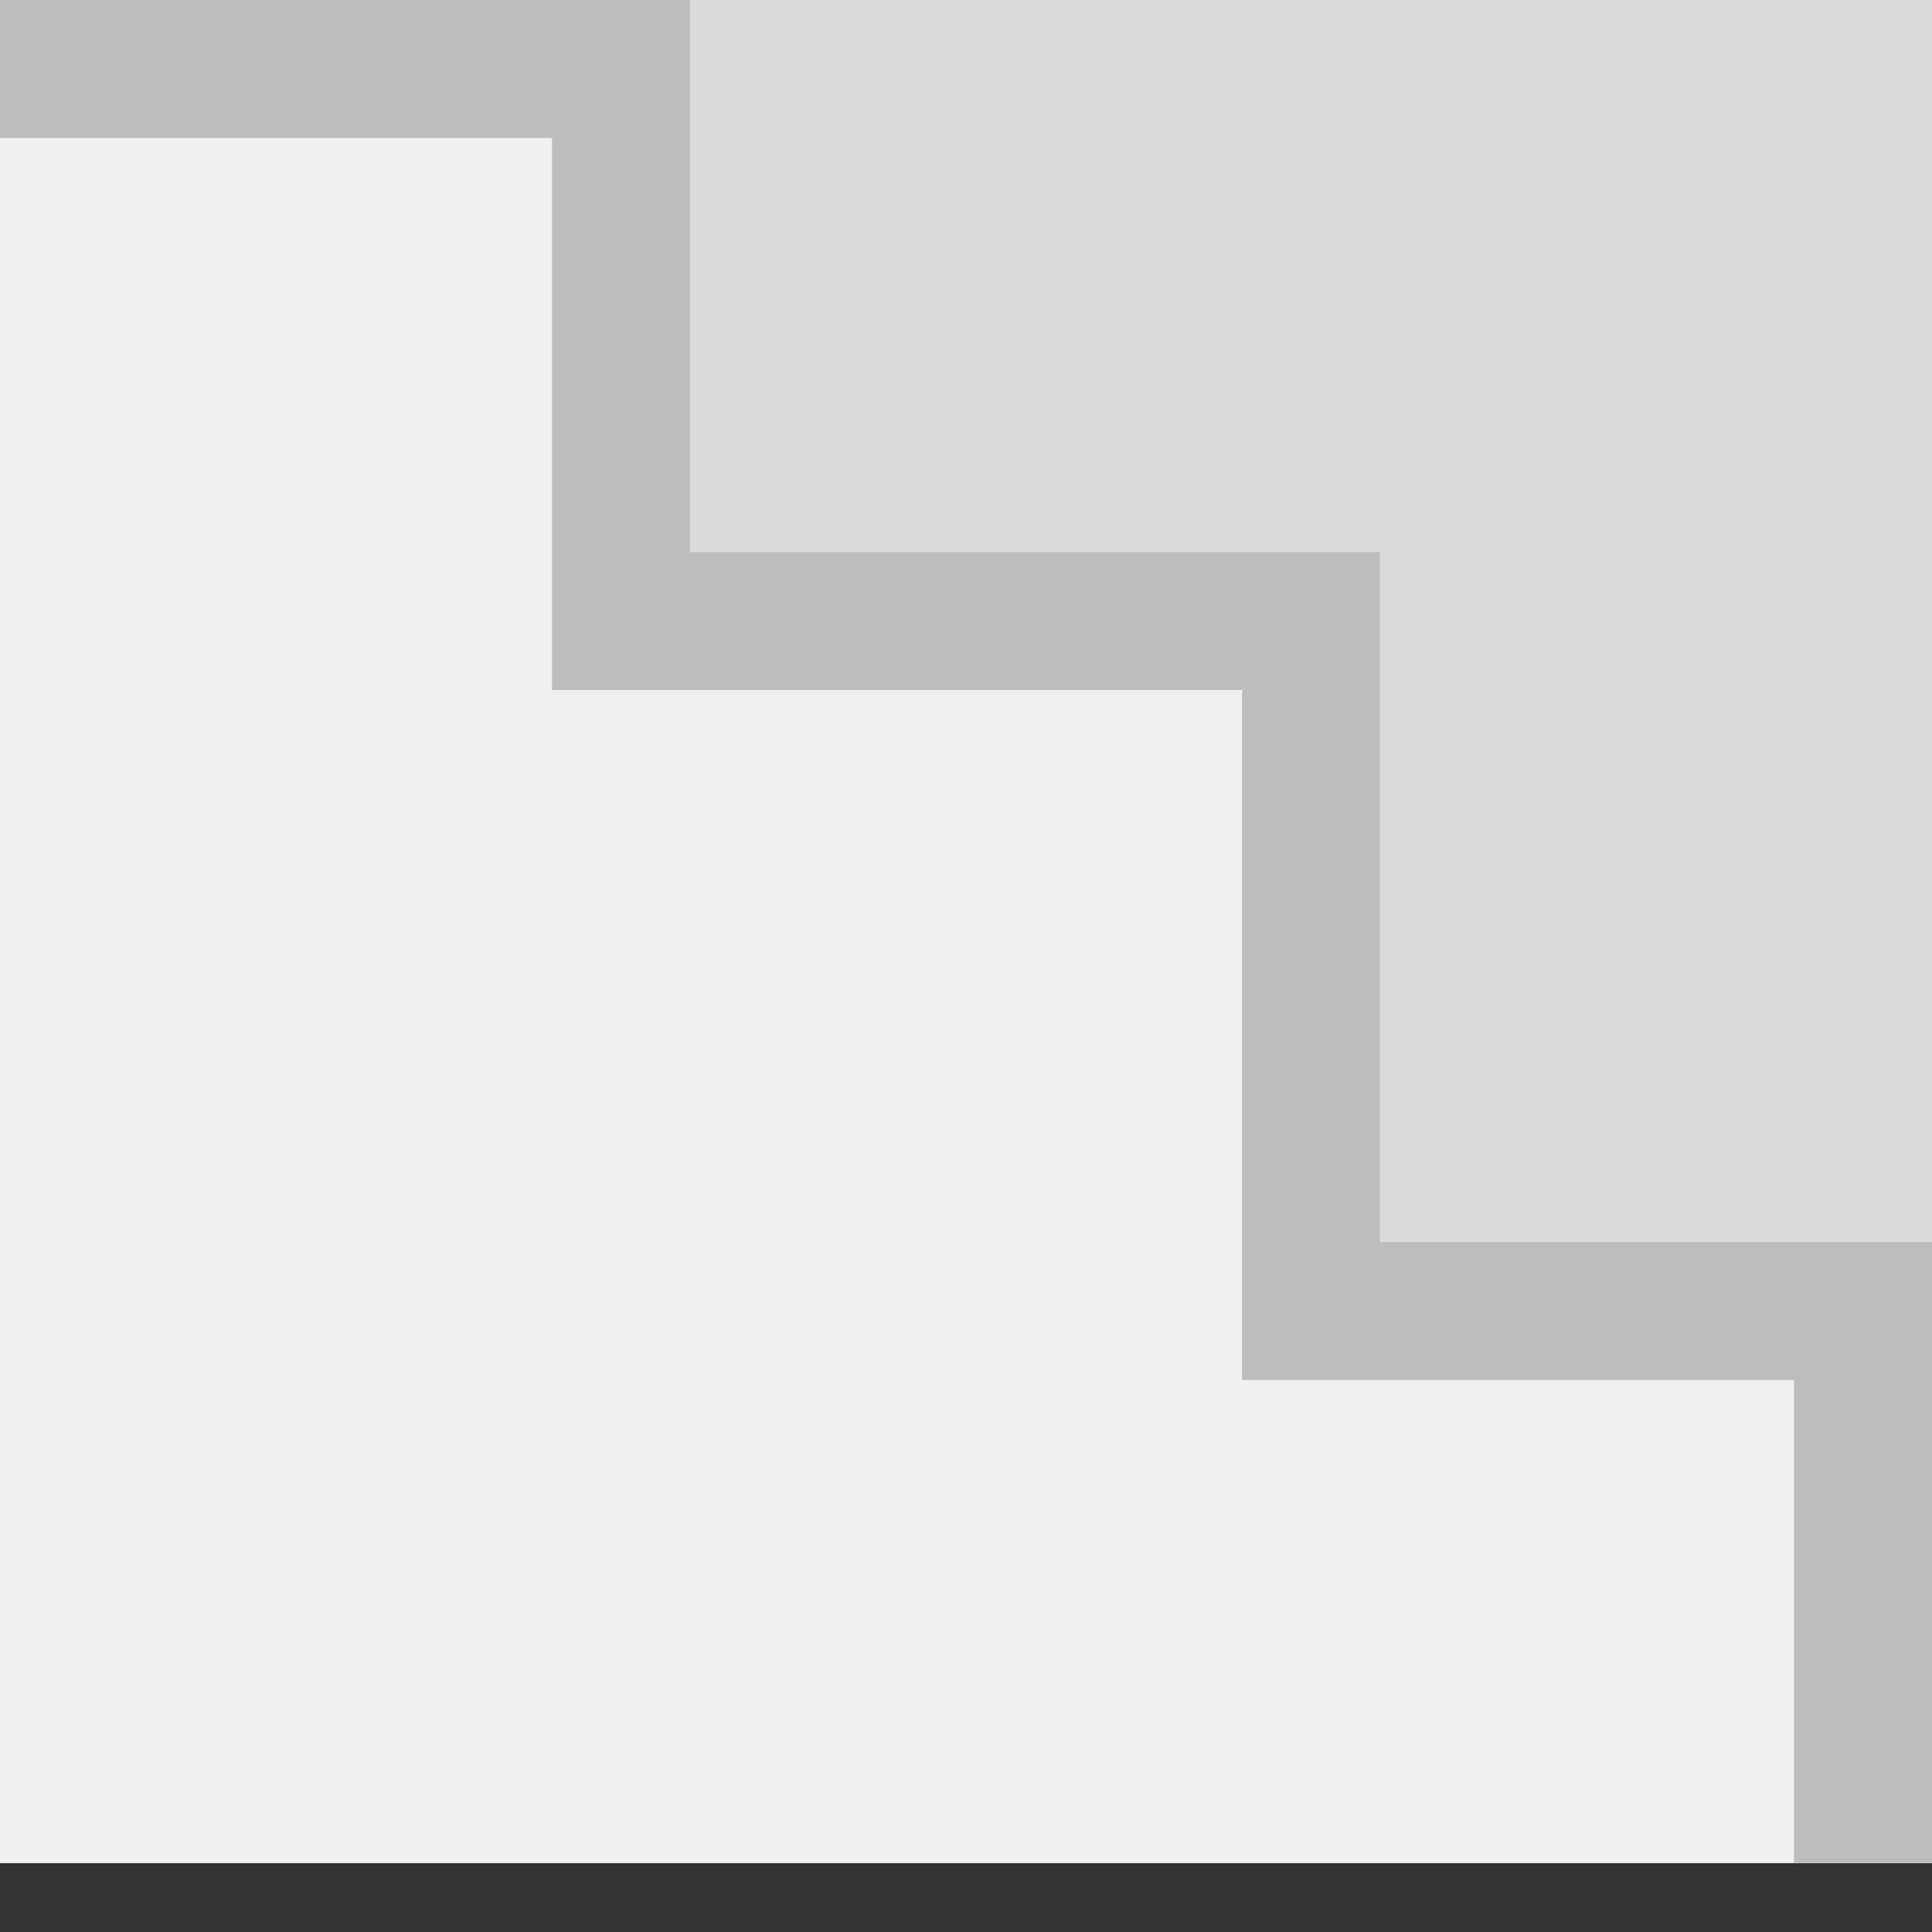<svg width="14" height="14" viewBox="0 0 14 14" fill="none" xmlns="http://www.w3.org/2000/svg">
<rect x="0" y="0" width="14" height="14" fill="#333333" stroke="none"/>
<g clip-path="url(#clip0_402_75)">
<rect width="14" height="13.5" fill="#DADADA"/>
<path d="M14 14.5H-1V0L5 5.72205e-05V4H10V9H14V14.5Z" fill="#F0F0F0"/>
<path d="M-1 0V14.5H14V9H10V4H5V0H-1ZM4 5H9V10H13V13.5H0V1H4V5Z" fill="#BDBDBD"/>
</g>
<defs>
<clipPath id="clip0_402_75">
<rect width="14" height="13.5" fill="white"/>
</clipPath>
</defs>
</svg>
